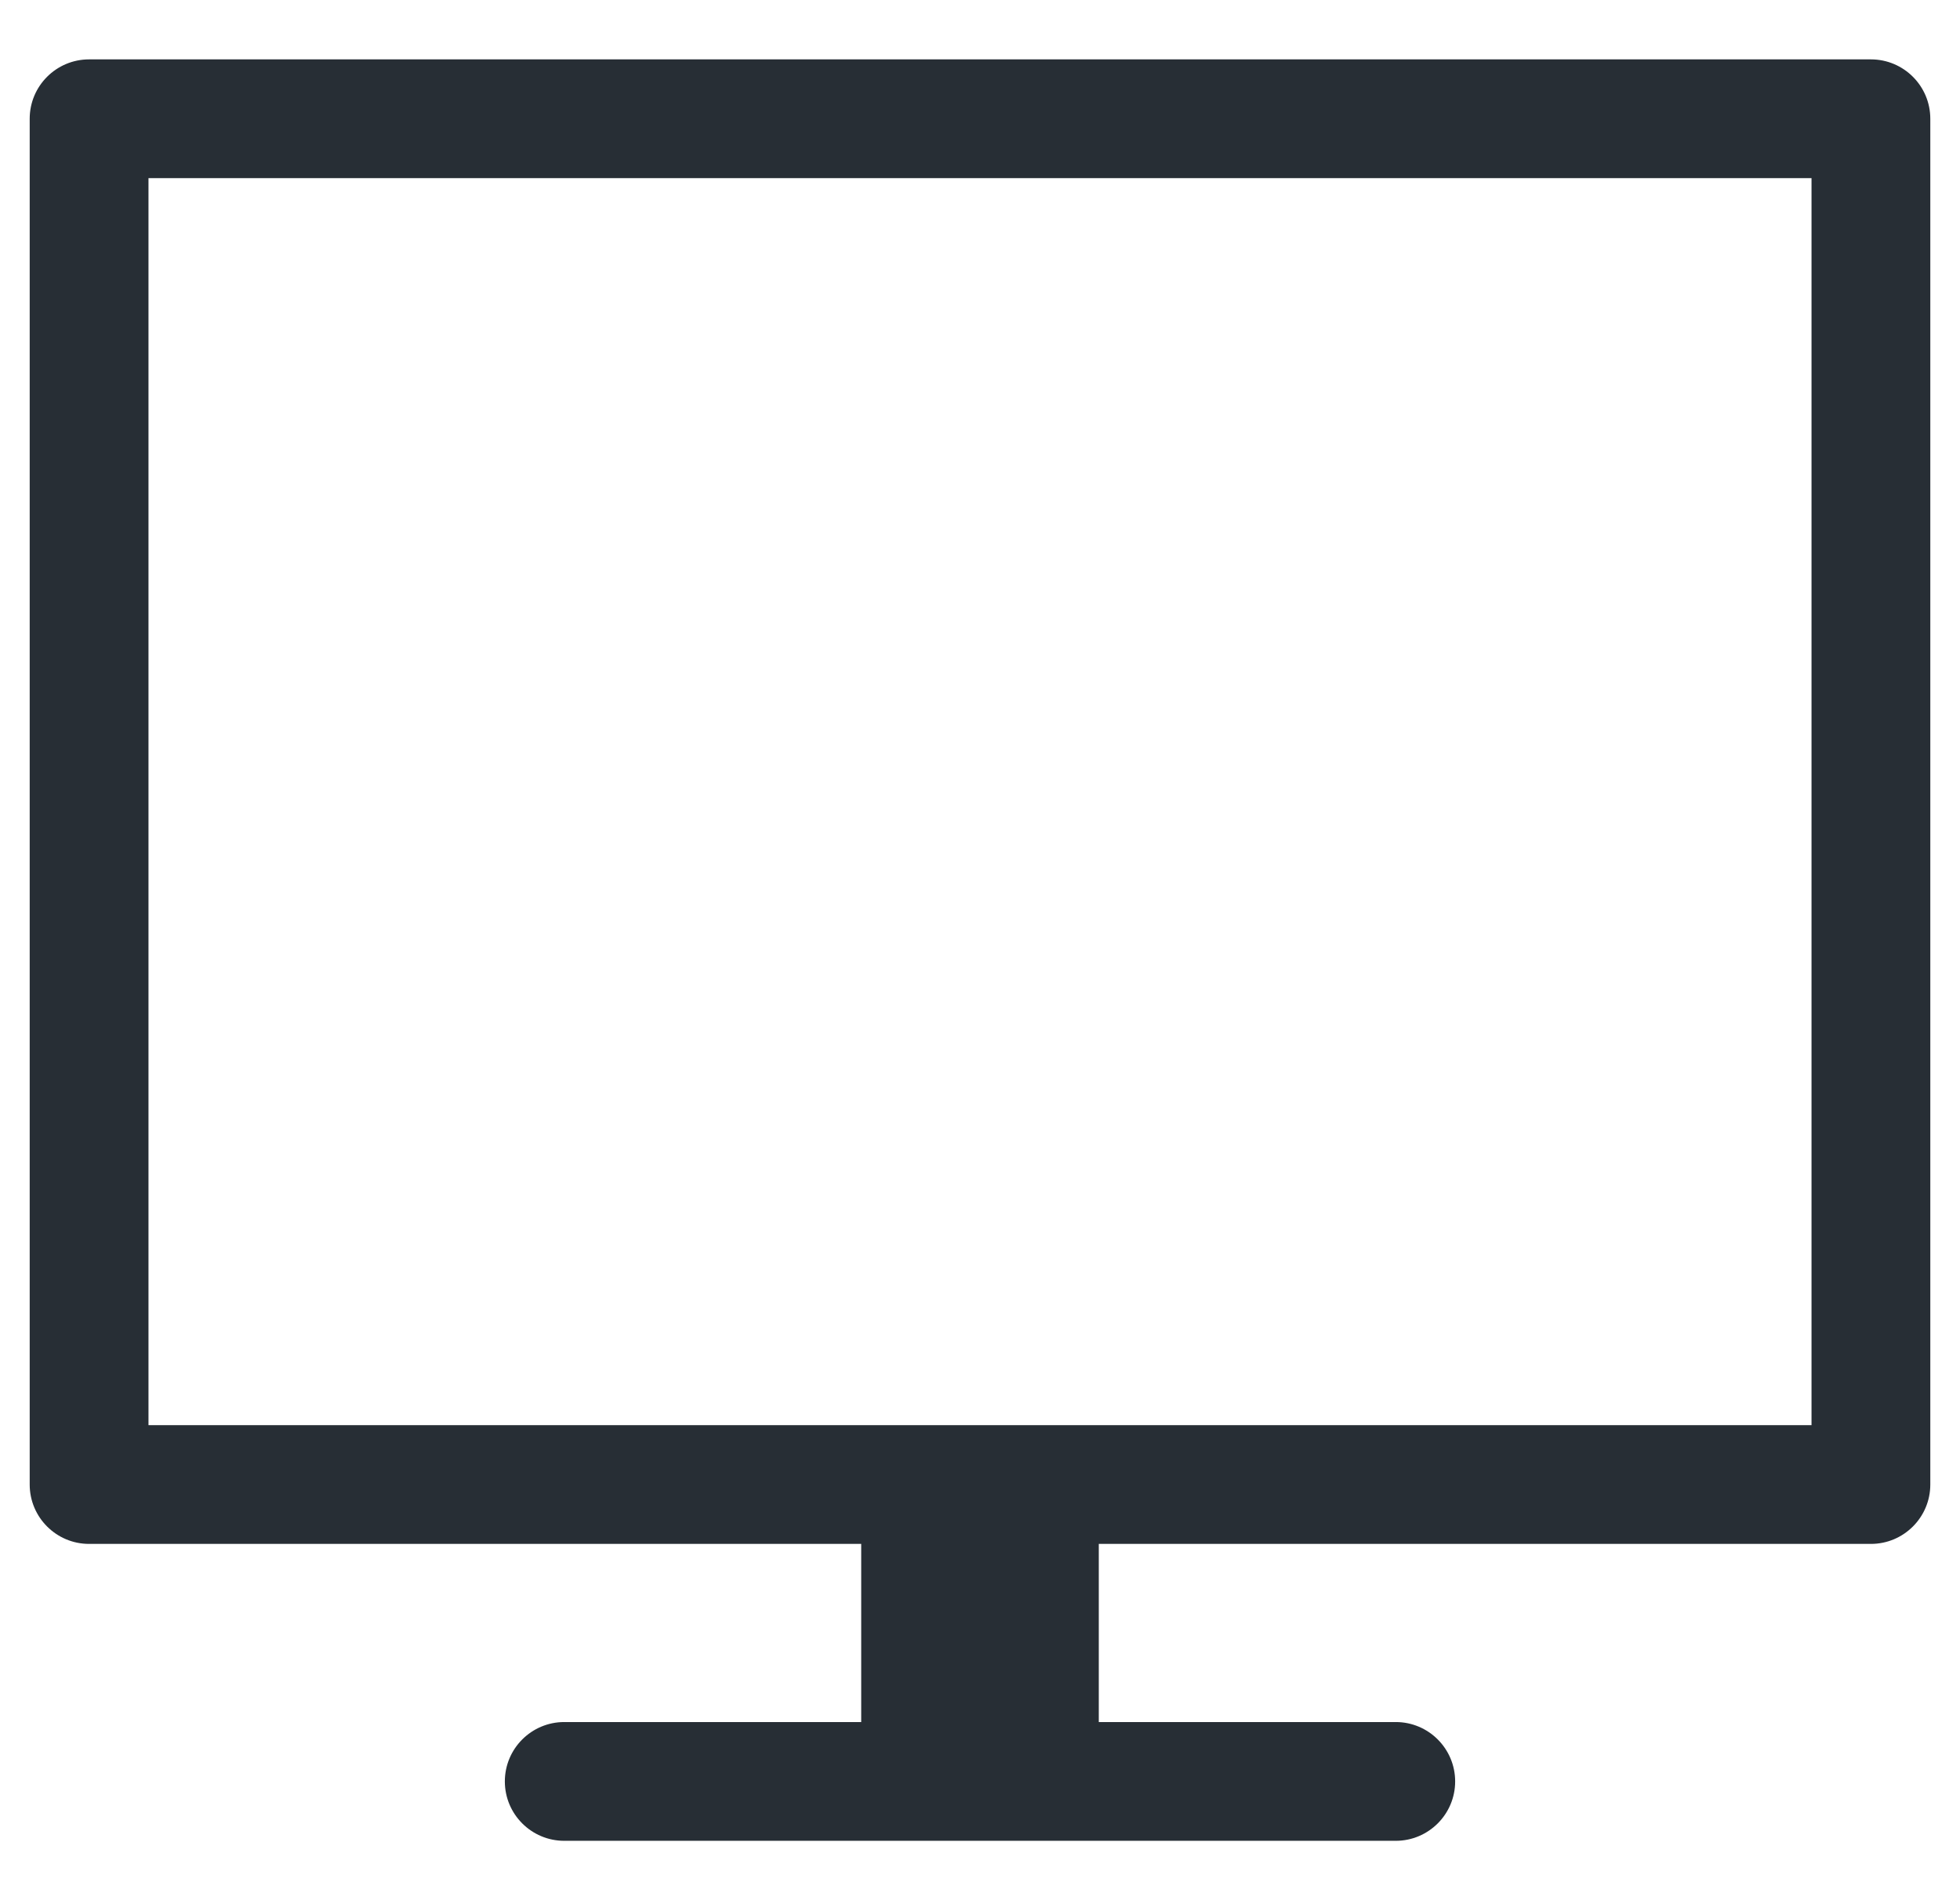 <svg width="33" height="32" viewBox="0 0 33 32" fill="none" xmlns="http://www.w3.org/2000/svg">
<g clip-path="url(#clip0_782_1920)">
<path d="M31.5 1H1.5C0.948 1 0.5 1.448 0.5 2V25C0.5 25.552 0.948 26 1.5 26H14.5V29H9.5C8.948 29 8.5 29.448 8.5 30C8.5 30.552 8.948 31 9.5 31H23.5C24.052 31 24.5 30.552 24.5 30C24.5 29.448 24.052 29 23.5 29H18.5V26H31.5C32.052 26 32.5 25.552 32.5 25V2C32.5 1.448 32.052 1 31.5 1ZM30.5 24H2.5V3H30.5V24Z" fill="#272E35"/>
</g>
<defs>
<clipPath id="clip0_782_1920">
<rect width="32" height="32" fill="white" transform="translate(0.5)"/>
</clipPath>
</defs>
</svg>
